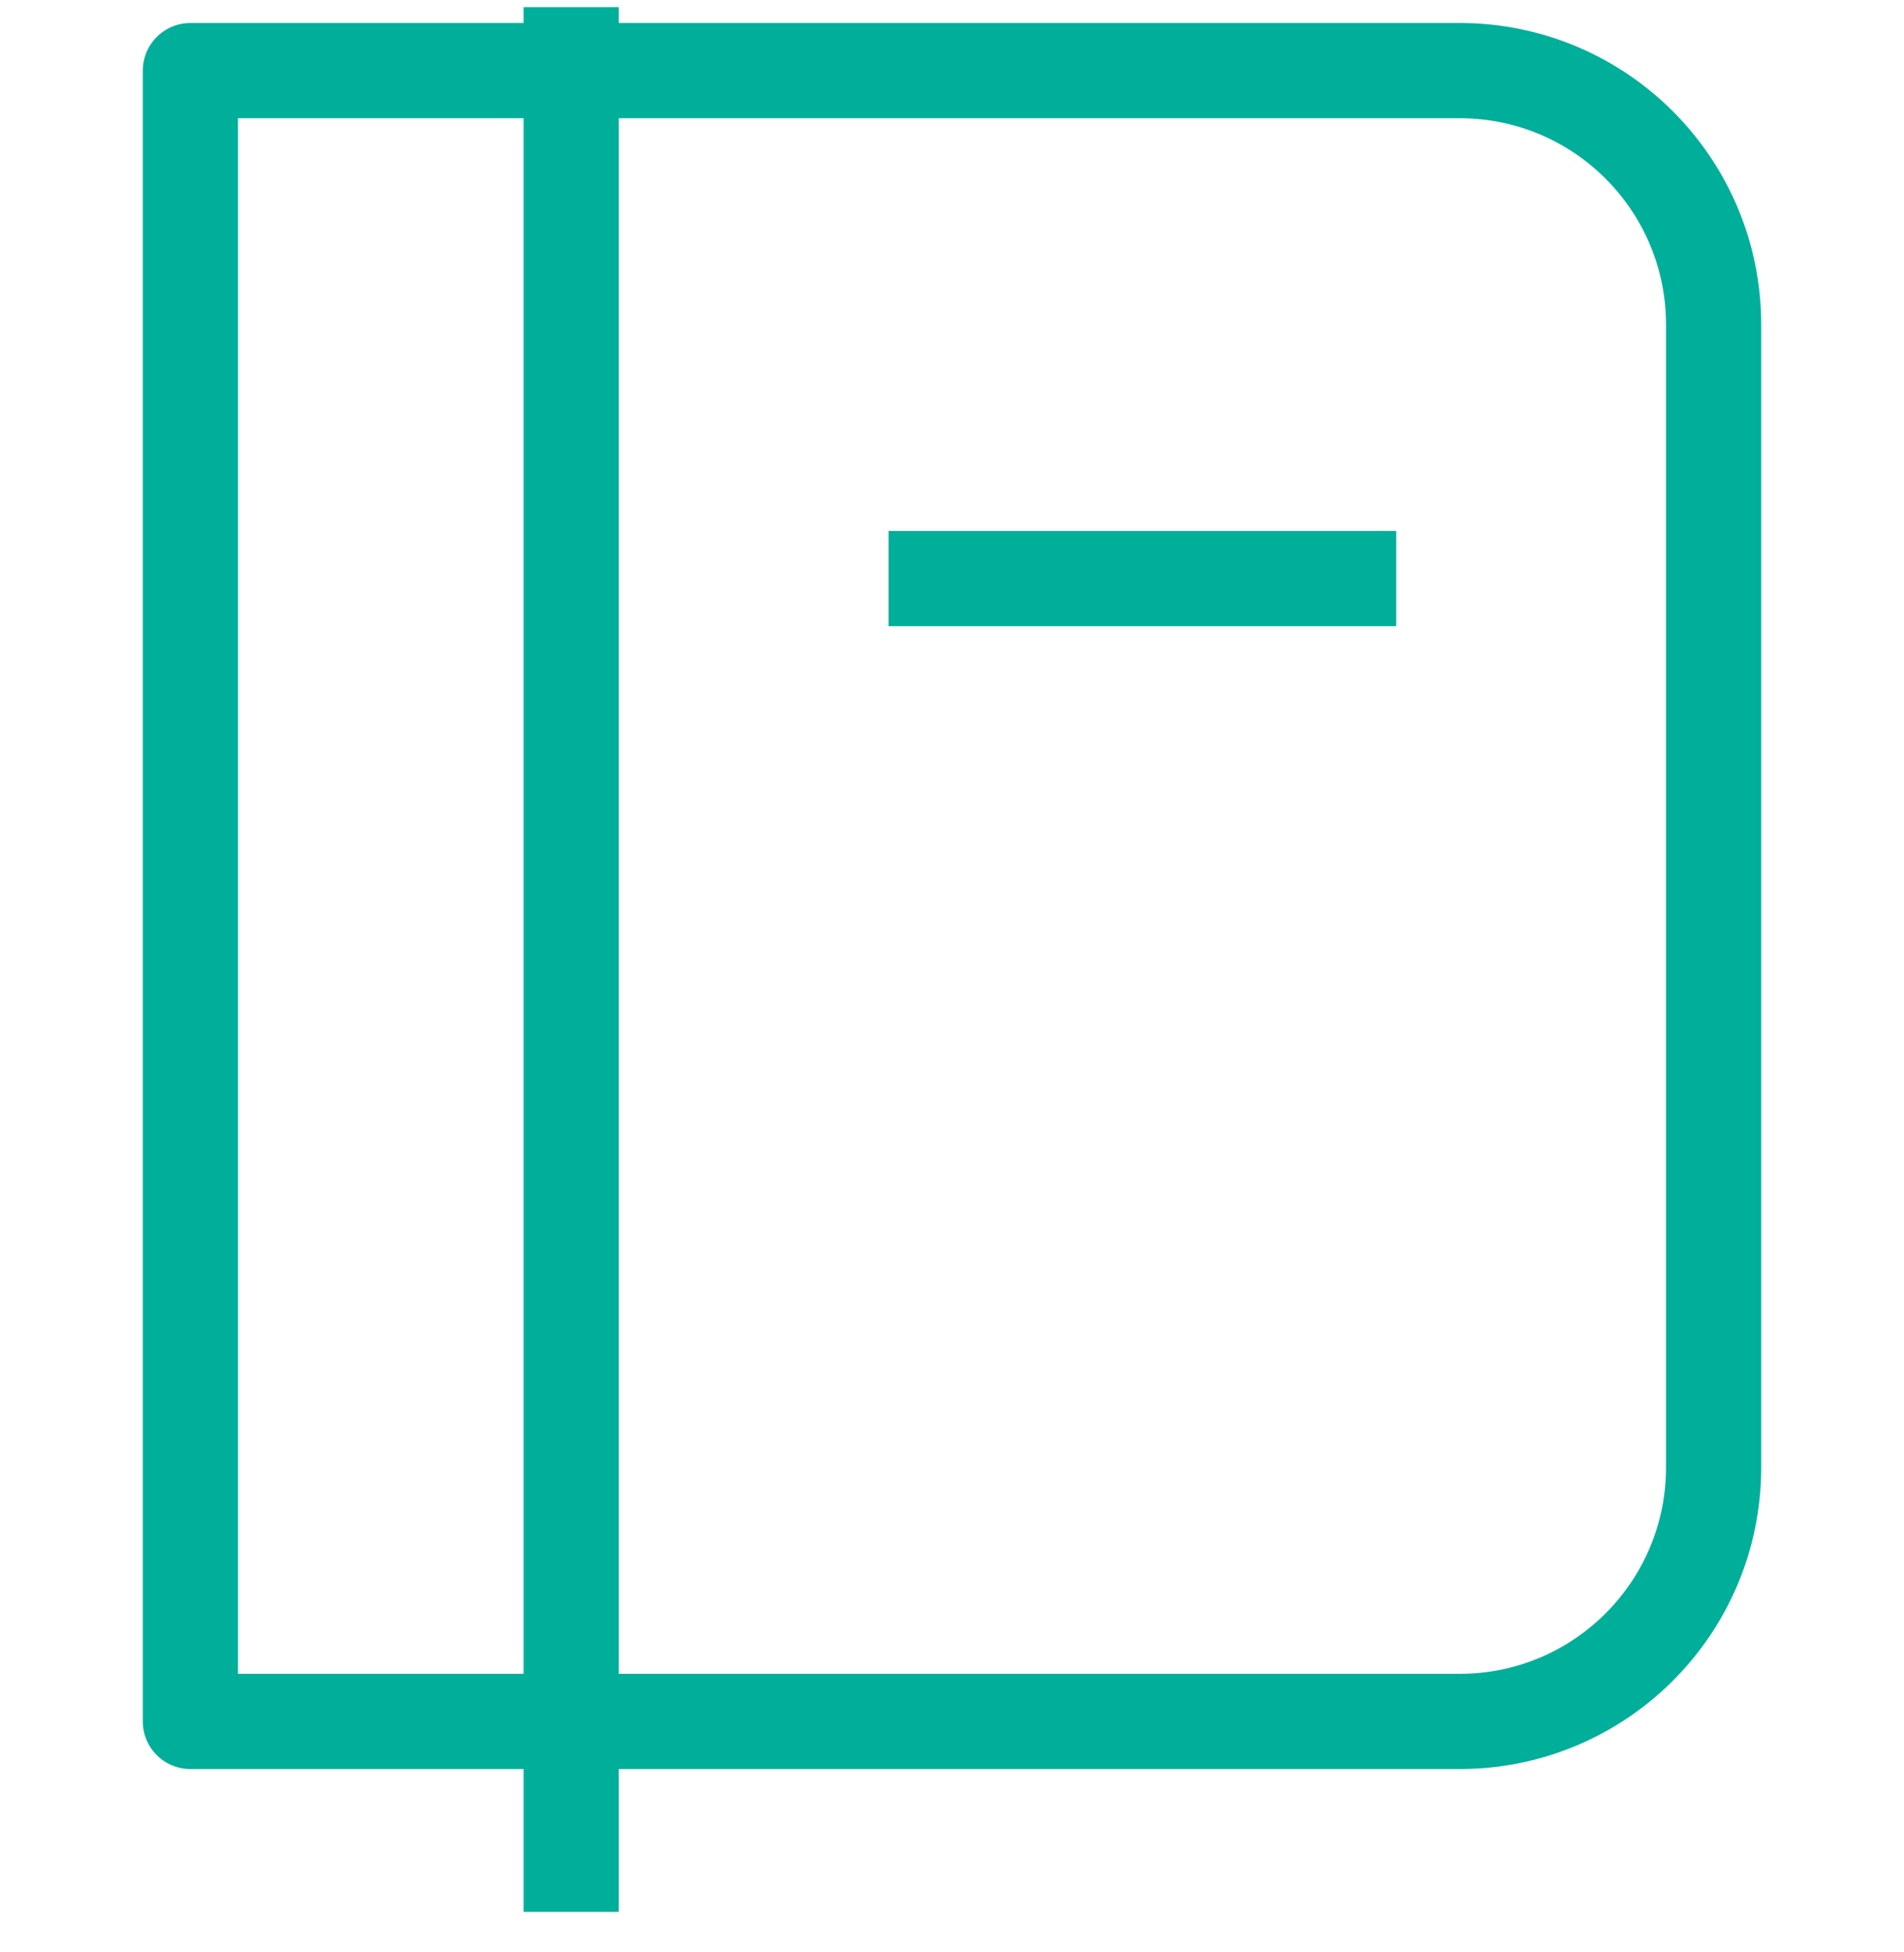 <svg xmlns="http://www.w3.org/2000/svg" fill="none" viewBox="0 0 40 41" height="41" width="40">
<path stroke-linejoin="round" stroke-width="2" stroke="#00AF9A" d="M12 0.15V40.15M18.667 12.15H29.333M4 1.483H30.667C33.612 1.483 36 3.871 36 6.817V30.817C36 33.762 33.612 36.15 30.667 36.15H4V1.483Z"></path>
</svg>
